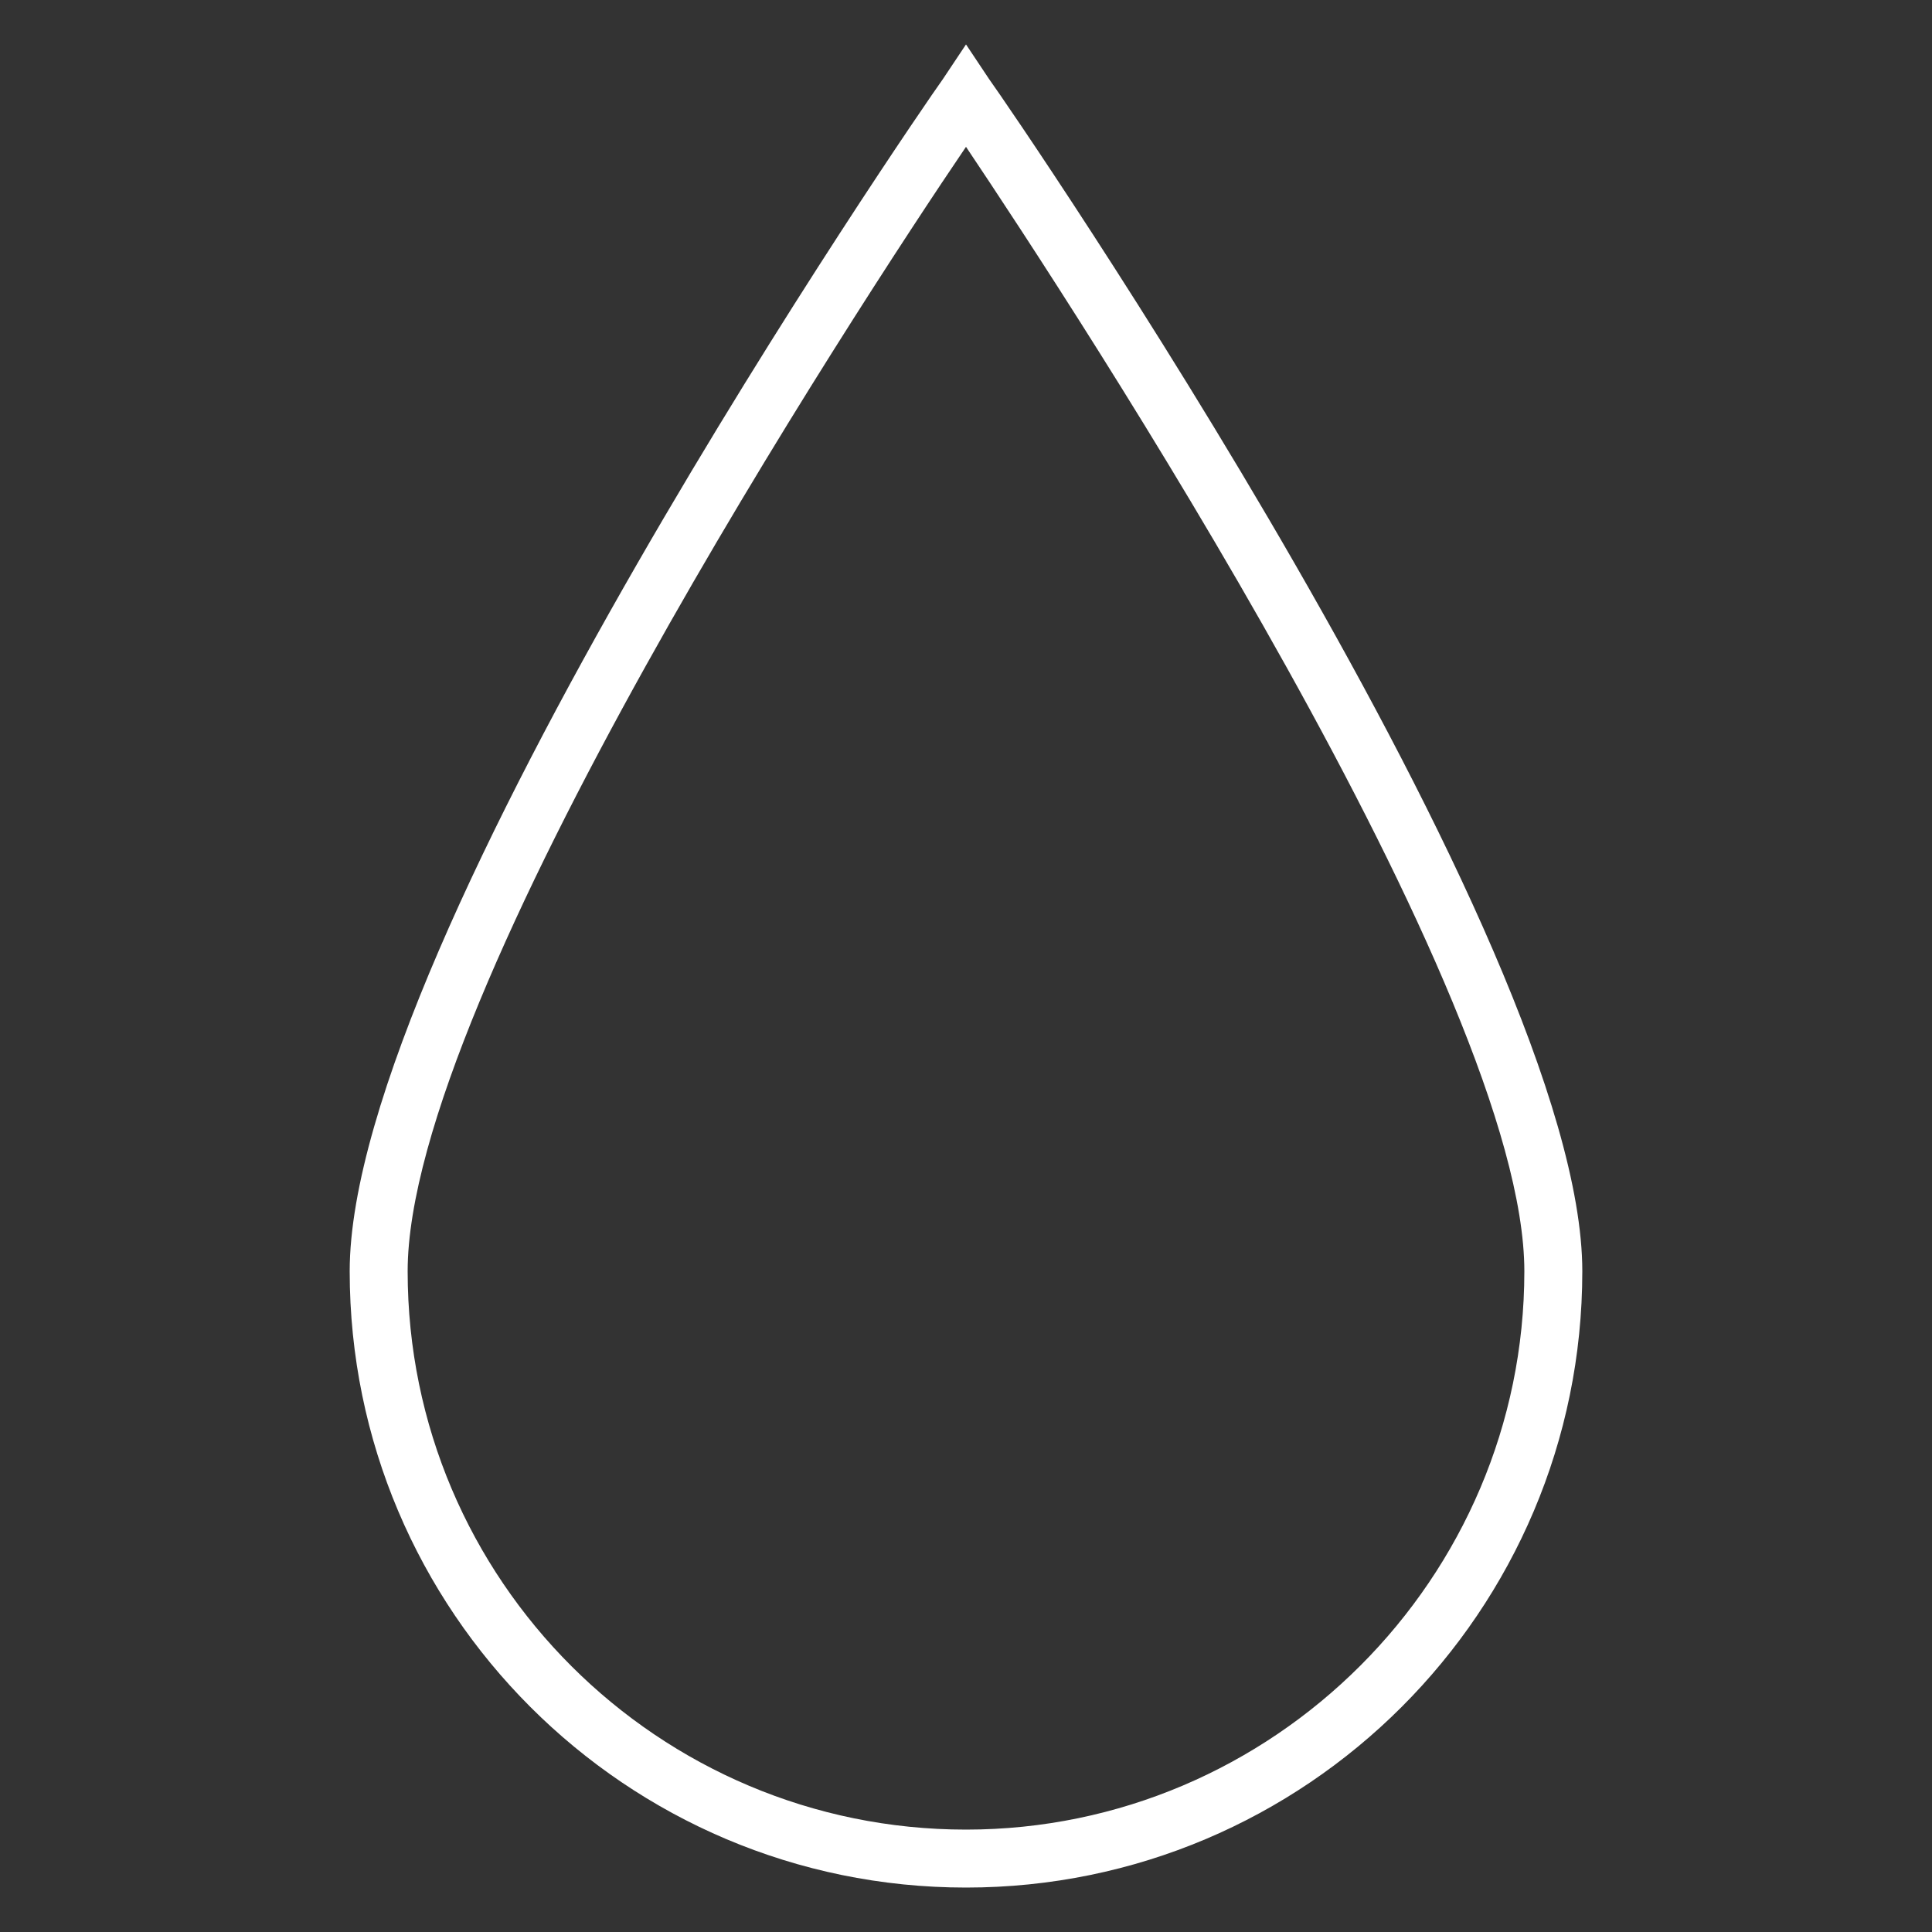<?xml version="1.0" encoding="utf-8"?>
<!-- Generator: Adobe Illustrator 25.2.3, SVG Export Plug-In . SVG Version: 6.00 Build 0)  -->
<svg version="1.1" id="Layer_1" xmlns="http://www.w3.org/2000/svg" xmlns:xlink="http://www.w3.org/1999/xlink" x="0px" y="0px"
	 viewBox="0 0 100 100" style="enable-background:new 0 0 100 100;" xml:space="preserve">
<rect x="0" y="0" width="100" height="100" fill="#333333" stroke="none"/>
<style type="text/css">
	.st0{fill:#FFFFFF;}
</style>
<path class="st0" d="M50,97.7c-17.6,0-31.9-14.3-31.9-31.9c0-17.1,29.4-59.9,30.7-61.7L50,2.3l1.2,1.8c1.3,1.8,30.7,44.6,30.7,61.7
	l0,0l0,0C81.9,83.4,67.6,97.7,50,97.7z M50,7.6C44.3,16,21.1,51.5,21.1,65.8c0,16,13,28.9,28.9,28.9c15.9,0,28.9-13,28.9-28.9l0,0
	C78.9,51.5,55.7,16.1,50,7.6z"/>
</svg>
